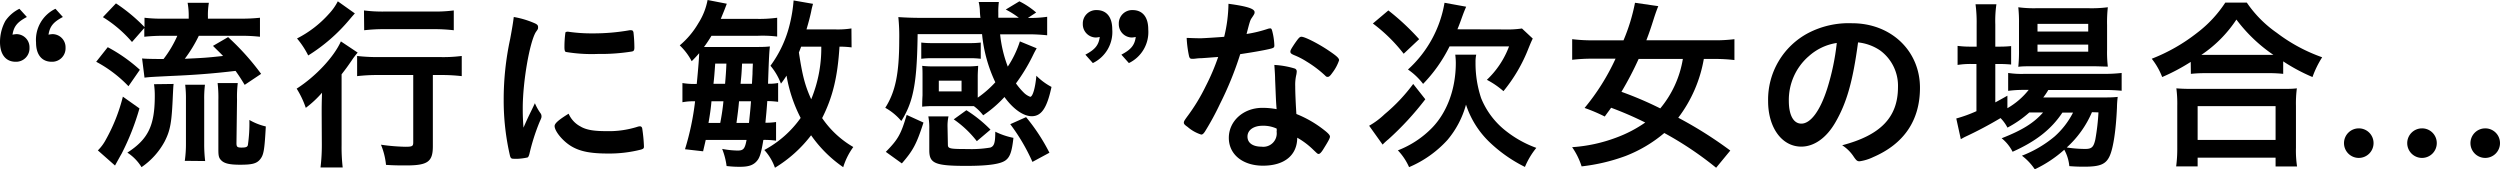 <svg xmlns="http://www.w3.org/2000/svg" width="495.84" height="33.56" viewBox="0 0 495.84 33.56"><g id="レイヤー_2" data-name="レイヤー 2"><g id="デザイン"><path d="M5.33,3.37c-1.89,1-2.59,1.85-2.85,3.51a5.12,5.12,0,0,1,.78-.11,2.6,2.6,0,0,1,2.59,2.7,2.66,2.66,0,0,1-2.74,2.78C1.15,12.25,0,10.8,0,8.33A8.78,8.78,0,0,1,1.07,4.14a7.28,7.28,0,0,1,2.78-2.4Zm7.14,0c-1.89,1-2.59,1.85-2.85,3.51a5.12,5.12,0,0,1,.78-.11A2.6,2.6,0,0,1,13,9.47a2.66,2.66,0,0,1-2.74,2.78c-2,0-3.11-1.45-3.11-3.81A6.83,6.83,0,0,1,11,1.74Z"/><path d="M21.37,9.36a31.41,31.41,0,0,1,6.37,4.48L25.48,17.1a25.26,25.26,0,0,0-6.4-4.85ZM27.66,21.5a48.94,48.94,0,0,1-3.55,9c-.3.51-.37.66-.81,1.44l-.49.89-3.4-3A8.68,8.68,0,0,0,21,27.68a34.4,34.4,0,0,0,3.37-8.51ZM26.18,8.33A24.56,24.56,0,0,0,20.41,3.4L23,.67a33.59,33.59,0,0,1,5.66,4.7V3.52a28.3,28.3,0,0,0,3.85.18h4.92V3.29A14.41,14.41,0,0,0,37.21.55h4.22a14.25,14.25,0,0,0-.19,2.78V3.7h6.4a34.37,34.37,0,0,0,3.92-.18V7.29a32.74,32.74,0,0,0-3.88-.19H39.43a26.67,26.67,0,0,1-2.78,4.56c4-.19,4.11-.19,7.59-.56-.59-.63-1-1-2-2l3-1.74a49.75,49.75,0,0,1,6.55,7.29l-3.26,2.18c-.85-1.4-1.18-1.88-1.81-2.77-4.37.52-8.14.81-12.69,1-3.66.19-4.15.19-5.37.34l-.48-3.81c.48.07,2,.11,3.78.11h.48A22,22,0,0,0,35.17,7.1H32.44a35,35,0,0,0-3.82.19V5.55Zm8.25,8.32c-.07.63-.07.81-.14,2.15-.23,5.51-.49,7-1.63,9.25a14.46,14.46,0,0,1-4.59,5.1,9.1,9.1,0,0,0-2.81-2.88C29.4,27.6,30.7,24.9,30.7,19a16.15,16.15,0,0,0-.15-2.3ZM36.65,31.9a23.43,23.43,0,0,0,.23-3.45V19.8a23.16,23.16,0,0,0-.15-3h3.92a22.21,22.21,0,0,0-.15,3v8.73a28.2,28.2,0,0,0,.19,3.41ZM46.9,28.38c0,.74.15.89,1,.89s1.15-.11,1.26-.48a29.53,29.53,0,0,0,.3-5,11.79,11.79,0,0,0,3.26,1.29c-.26,4.7-.41,5.62-1.12,6.51s-1.7,1.08-4,1.08c-2.11,0-3.14-.26-3.74-.89-.44-.45-.55-.85-.55-2.07V19.87a24.56,24.56,0,0,0-.15-3.4h4a22.73,22.73,0,0,0-.15,3.29Z"/><path d="M63.8,22.5c0-1.45,0-1.93.07-4.11a20.82,20.82,0,0,1-3.22,3,18.16,18.16,0,0,0-1.81-3.81c3.77-2.41,7.4-6.29,8.77-9.37l3.33,2.22A15.59,15.59,0,0,0,69.75,12c-.81,1.18-1.11,1.59-2,2.74v14a35.21,35.21,0,0,0,.22,4.48h-4.4a37,37,0,0,0,.26-4.52ZM70.38,2.66c-.44.49-.44.49-1.07,1.23A34.2,34.2,0,0,1,61.13,11a16.82,16.82,0,0,0-2.22-3.37,21.61,21.61,0,0,0,6.33-4.88A10.68,10.68,0,0,0,67,.26Zm4.81,12.22a35.51,35.51,0,0,0-4.36.22v-4a35.06,35.06,0,0,0,4.36.22H87.25a29.24,29.24,0,0,0,4.33-.22v4a34.92,34.92,0,0,0-4.21-.22H85.85V29c0,3.07-1,3.81-5.29,3.81-1.3,0-2.44,0-4-.11a14.14,14.14,0,0,0-1-4,39.08,39.08,0,0,0,4.81.41c1.41,0,1.59-.11,1.59-.89V14.88Zm-3-12.81a28.54,28.54,0,0,0,4.15.22H86A28.7,28.7,0,0,0,90,2.07V6a33.86,33.86,0,0,0-4-.22H76.38A34.34,34.34,0,0,0,72.23,6Z"/><path d="M107.25,22.53a1,1,0,0,1,.15.52c0,.26,0,.3-.37,1.11A40.64,40.64,0,0,0,105,30.53c-.11.4-.22.63-.37.7a11.41,11.41,0,0,1-1.85.26h-.14c-.19,0-.45,0-.74,0-.48,0-.6-.11-.74-.55a48.52,48.52,0,0,1-1.26-11.1,56.87,56.87,0,0,1,1.29-12.14c.37-2,.56-3.11.71-4.33a17.68,17.68,0,0,1,4,1.18c.63.26.82.45.82.82s0,.37-.45,1c-1.22,2-2.59,9.81-2.59,15.1,0,.85,0,2,.15,3.85,1-2.34,1.41-3,2.26-4.85A10.49,10.49,0,0,0,107.25,22.53Zm8,2.63c1.18.63,2.59.85,5.07.85a18.73,18.73,0,0,0,6.07-.85,2,2,0,0,1,.51-.11c.26,0,.45.15.49.52a30.92,30.92,0,0,1,.33,3.48c0,.37-.11.48-.63.63a25.5,25.5,0,0,1-6.51.77c-3.41,0-5.52-.4-7.26-1.44S110,26,110,25c0-.52.78-1.22,2.78-2.45A5.19,5.19,0,0,0,115.28,25.16ZM112.69,6.29a32,32,0,0,0,5,.33A41.09,41.09,0,0,0,124.86,6a1.11,1.11,0,0,1,.34,0c.25,0,.36.12.44.41a27.32,27.32,0,0,1,.18,3c0,.55-.11.74-.51.81a39,39,0,0,1-6.7.48,31.11,31.11,0,0,1-6.4-.4c-.19-.11-.26-.37-.26-1a21.38,21.38,0,0,1,.18-2.77c0-.15.15-.23.37-.23A.4.4,0,0,1,112.69,6.29Z"/><path d="M138.19,16.65c.33-3.4.48-5.44.48-6.1-.48.55-.7.81-1.48,1.59A12,12,0,0,0,134.82,9a16.69,16.69,0,0,0,3.67-4.36A13.09,13.09,0,0,0,140.34,0l3.81.74c-.45,1.22-.63,1.63-1.19,3h6.92a26.21,26.21,0,0,0,4.26-.22V7.25a23.52,23.52,0,0,0-3.89-.15h-9.14c-.48.78-.85,1.37-1.48,2.22.56,0,.78,0,1.3,0h8.32c1.63,0,2.48,0,3.45-.11-.11.93-.19,1.81-.37,7.4a9.5,9.5,0,0,0,2-.15v3.74a16,16,0,0,0-2.15-.15c-.15,2.11-.22,2.67-.37,4.29a12.67,12.67,0,0,0,2.11-.14V27.9a16,16,0,0,0-2.52-.15c-.37,2.3-.66,3.37-1.14,4-.74,1-1.74,1.33-3.48,1.33-.7,0-1.3,0-2.67-.15a14.21,14.21,0,0,0-.88-3.4,17.23,17.23,0,0,0,3.07.33c1.14,0,1.44-.33,1.77-2.11h-8.1c-.22,1-.26,1.11-.52,2.26l-3.59-.41a52.46,52.46,0,0,0,2-9.51h-.18a11,11,0,0,0-2.33.19V16.47a14.47,14.47,0,0,0,2.7.18Zm4.66,7.73c.26-1.29.52-3,.63-4.29h-2.37c-.14,1.56-.29,2.56-.59,4.29Zm-1-11.76c-.15,2.11-.19,2.63-.34,4h2.3c.11-1.26.22-2.7.26-4Zm6.7,11.76c.29-2.81.29-2.81.4-4.29h-2.37c-.14,1.52-.22,2.15-.51,4.29Zm-1.37-11.76c-.11,2.11-.11,2.11-.3,4h2.26l.11-2c0-.26,0-.44.07-2ZM168.9,9.4a19.41,19.41,0,0,0-2.4-.15c-.37,6-1.33,10-3.44,14.17a19,19,0,0,0,6.18,5.74,13.48,13.48,0,0,0-2,4,25.19,25.19,0,0,1-6.37-6.33,25.94,25.94,0,0,1-7.17,6.44,10.18,10.18,0,0,0-2.11-3.52,20.93,20.93,0,0,0,7.21-6.36A28.65,28.65,0,0,1,156,15a17.81,17.81,0,0,1-1.11,1.59,12.17,12.17,0,0,0-2.08-3.55,22.88,22.88,0,0,0,3.85-8.32,28.7,28.7,0,0,0,.74-4.63l3.85.67c-.07.29-.22.74-.37,1.55-.26,1.19-.48,2-.92,3.52h5.58a17.55,17.55,0,0,0,3.33-.19Zm-10-.15c-.19.48-.23.63-.45,1.15.7,4.66,1.22,6.58,2.44,9.29a26.51,26.51,0,0,0,2-10.44Z"/><path d="M193.89,19.39a20.88,20.88,0,0,0,3.52-3.07,28.5,28.5,0,0,1-2.63-9.55H182c-.08,6-.37,9.29-1,11.92A16.74,16.74,0,0,1,178.76,24a11.39,11.39,0,0,0-3.18-2.62c2-3.15,2.77-6.74,2.77-13.51a35.93,35.93,0,0,0-.18-4.48c1.18.08,2.7.15,4.29.15h12A13.18,13.18,0,0,1,194.34,2a9.18,9.18,0,0,0-.23-1.6h4A14,14,0,0,0,198,2.52c0,.25,0,.29,0,1h4.07a16.94,16.94,0,0,0-2.59-1.63L202.18.26a15.92,15.92,0,0,1,3.33,2.22l-1.63,1.07a22.25,22.25,0,0,0,3.81-.22V7a35.11,35.11,0,0,0-4.33-.19h-5a25,25,0,0,0,1.52,6.4,20,20,0,0,0,2.4-5l3.33,1.37c-.4.7-.4.7-.89,1.7a35.45,35.45,0,0,1-3.22,5.26A13.82,13.82,0,0,0,203,18.32a3.6,3.6,0,0,0,1.33.88c.48,0,1-1.7,1.22-4.18a12.4,12.4,0,0,0,3,2.22c-.89,4.18-2,5.81-3.92,5.81-1.67,0-3.7-1.44-5.41-3.81A23.35,23.35,0,0,1,195,22.87a9,9,0,0,0-1.85-1.82c-.49,0-.78,0-1.45,0h-6.58a16.44,16.44,0,0,0-2.22.11c0-.22,0-1,.07-2.26V15.25c0-.86,0-1.67-.07-2.19a18.15,18.15,0,0,0,2.25.11h6.59a18,18,0,0,0,2.26-.11c0,.48-.08,1.22-.08,2.15v4.18Zm-10.73,4.92c-1.37,4.26-2.07,5.55-4.29,8.1l-3.18-2.29c2.44-2.48,3-3.48,4.14-7.33Zm11.36-12.65a16.68,16.68,0,0,0-2.22-.12h-7.36a16.58,16.58,0,0,0-2.22.12V8.44a17.48,17.48,0,0,0,2.22.11h7.36a17.93,17.93,0,0,0,2.22-.11ZM188,28.71c0,.78.41.85,3.89.85a22.58,22.58,0,0,0,4.51-.29c.78-.26,1-.93,1-3.15A14.51,14.51,0,0,0,201,27.34c-.3,2.71-.67,3.82-1.59,4.48s-3.11,1.08-7.74,1.08c-6.21,0-7.36-.49-7.36-3.08V25.57a11.72,11.72,0,0,0-.19-2.48h4a8.84,8.84,0,0,0-.19,2.07ZM186.2,18.13h4.51V16H186.2ZM193.74,28a20.64,20.64,0,0,0-4.58-4.33l2.51-1.81a26.26,26.26,0,0,1,4.78,3.85Zm9.77-4.77a37.85,37.85,0,0,1,4.63,7.06l-3.37,1.82a37.89,37.89,0,0,0-4.4-7.48Z"/><path d="M215.27,10.84c1.89-1,2.63-1.85,2.85-3.51a4.8,4.8,0,0,1-.74.11,2.63,2.63,0,0,1-2.62-2.7A2.65,2.65,0,0,1,217.49,2c2,0,3.11,1.41,3.11,3.81a6.84,6.84,0,0,1-3.85,6.7Zm7.14,0c1.89-1,2.63-1.85,2.85-3.51a4.8,4.8,0,0,1-.74.11,2.63,2.63,0,0,1-2.62-2.7A2.65,2.65,0,0,1,224.63,2c2,0,3.11,1.41,3.11,3.81a6.83,6.83,0,0,1-3.84,6.7Z"/><path d="M238.32,11.54c-.67,0-1.07.08-1.52.12l-.4,0c-.3,0-.45-.11-.56-.48a21.82,21.82,0,0,1-.48-3.66c.41,0,1.48.07,2.81.07.41,0,3.33-.18,4.63-.29a29,29,0,0,0,.85-6.55c3.81.51,5.18,1,5.18,1.66,0,.26,0,.33-.59,1.19-.3.44-.41.85-1,3.14a25,25,0,0,0,4.15-1,1.9,1.9,0,0,1,.55-.11c.26,0,.33.19.56,1.26A13.43,13.43,0,0,1,252.75,9c0,.44-.11.52-1.07.74-1.26.29-3.41.66-5.7,1a65.88,65.88,0,0,1-4,9.84,54,54,0,0,1-3,5.52c-.3.44-.48.59-.74.59a7.61,7.61,0,0,1-2.7-1.52c-.59-.41-.74-.59-.74-.85s.15-.48.63-1.15a37,37,0,0,0,3.7-6.06,44,44,0,0,0,2.48-5.81C240.13,11.4,240,11.43,238.32,11.54Zm12.17,21.32c-4,0-6.77-2.22-6.77-5.52s2.85-5.95,6.66-5.95a15.19,15.19,0,0,1,2.82.26c-.15-1.78-.15-2.48-.3-5.92,0-.71-.07-1.67-.15-2.85a16.83,16.83,0,0,1,4,.7.59.59,0,0,1,.44.59,5.42,5.42,0,0,1-.07.59,8.75,8.75,0,0,0-.23,2.34c0,1.36.11,3.7.23,5.51a22.17,22.17,0,0,1,5.55,3.22c.81.63,1.11,1,1.11,1.26s-.19.7-1.23,2.36c-.44.74-.77,1.08-1,1.08s-.22,0-1.26-1a15.25,15.25,0,0,0-3-2.22C257.27,30.79,254.75,32.86,250.49,32.86Zm-.07-7.92c-1.78,0-3,.85-3,2.15s1.11,2,2.78,2a2.66,2.66,0,0,0,3-3,1.71,1.71,0,0,0,0-.59A6.35,6.35,0,0,0,250.42,24.94Zm13.84-10.51c-.44.63-.67.82-.93.82s-.33-.08-.59-.34a22.23,22.23,0,0,0-3.59-2.7,14.69,14.69,0,0,0-2.51-1.29c-.52-.23-.71-.37-.71-.67s.19-.59.74-1.44c.89-1.3,1.11-1.52,1.45-1.52.7,0,3.44,1.41,5.4,2.74,1.59,1.07,2.07,1.51,2.07,1.92A8.53,8.53,0,0,1,264.26,14.43Z"/><path d="M282.69,19.69a58.54,58.54,0,0,1-7.29,7.91,13.18,13.18,0,0,0-1.18,1.08l-2.67-3.74a15.3,15.3,0,0,0,3.07-2.29,34.23,34.23,0,0,0,5.67-6ZM275.36,2.07a47.42,47.42,0,0,1,6.11,5.7l-3.07,2.89a31.53,31.53,0,0,0-6.11-6Zm17.43,8.77a6.66,6.66,0,0,0-.14,1.52,21.86,21.86,0,0,0,1.11,7.1A15.75,15.75,0,0,0,298.71,26a21.6,21.6,0,0,0,6,3.33,15.15,15.15,0,0,0-2.26,3.78,28.34,28.34,0,0,1-7.18-5.07,18,18,0,0,1-4.51-7.29,18.33,18.33,0,0,1-3.67,7,21.76,21.76,0,0,1-7.62,5.4,11.64,11.64,0,0,0-2.22-3.33A19,19,0,0,0,284,25.38c3-3.07,4.74-7.73,4.74-12.91a13.66,13.66,0,0,0-.11-1.63Zm5.63-5a20,20,0,0,0,3.44-.19l2.14,2c-.29.59-.4.85-.81,1.85a31.18,31.18,0,0,1-5,8.58,16.6,16.6,0,0,0-3.29-2.25,17.59,17.59,0,0,0,4.4-6.63H287.5a29.25,29.25,0,0,1-5.25,7.44,12.91,12.91,0,0,0-3-2.85A23,23,0,0,0,286.5.55l4.29.78c-.29.71-.4.89-1.07,2.78-.22.59-.37,1-.66,1.7Z"/><path d="M340.37,33.27a67.36,67.36,0,0,0-10.28-6.89,26.9,26.9,0,0,1-7.66,4.55A37,37,0,0,1,313.69,33a14.23,14.23,0,0,0-1.88-3.81,30.62,30.62,0,0,0,8.73-1.89,25.27,25.27,0,0,0,5.77-3,68.39,68.39,0,0,0-6.77-2.93c-.3.45-.52.71-1.26,1.74a33.37,33.37,0,0,0-4-1.7,43.85,43.85,0,0,0,6.14-9.77H316a33.5,33.5,0,0,0-4.18.22V7.77A32.52,32.52,0,0,0,316,8h6A36.91,36.91,0,0,0,324.28.55l4.62.67c-.22.52-.55,1.41-.89,2.48-.55,1.74-.92,2.85-1.48,4.29h13.29A30.86,30.86,0,0,0,344,7.77v4.14a33.2,33.2,0,0,0-4.07-.22h-2a26.84,26.84,0,0,1-5.07,11.66,80.2,80.2,0,0,1,10.32,6.51ZM325,11.69a64.55,64.55,0,0,1-3.41,6.52,69.61,69.61,0,0,1,7.7,3.29,20.45,20.45,0,0,0,4.48-9.81Z"/><path d="M364,24.31c-1.78,3.07-4.22,4.77-6.74,4.77-3.85,0-6.58-3.77-6.58-9a14.94,14.94,0,0,1,8-13.55,17.4,17.4,0,0,1,8.65-1.92c7.74,0,13.47,5.47,13.47,12.8,0,6.48-3.18,11.14-9.32,13.77a9.05,9.05,0,0,1-2.67.81c-.44,0-.62-.15-1.11-.85a7.73,7.73,0,0,0-2.33-2.33c7.63-2,11.07-5.55,11.07-11.55A8.68,8.68,0,0,0,372.89,10a9.56,9.56,0,0,0-4.37-1.59C367.48,16.17,366.26,20.43,364,24.31Zm-5.33-13.1A11.5,11.5,0,0,0,354.79,20c0,2.85.93,4.52,2.48,4.52,1.85,0,3.74-2.56,5.15-7a47,47,0,0,0,1.88-9A10.65,10.65,0,0,0,358.68,11.21Z"/><path d="M402.48,22.31a21.35,21.35,0,0,1-4.33,3,7.75,7.75,0,0,0-1.37-1.89,78,78,0,0,1-7.07,3.74s-.22.11-.48.26l-.33.18L388,23.5a27.35,27.35,0,0,0,4-1.45V12.69h-1a16.08,16.08,0,0,0-2.74.19V9.1a20.12,20.12,0,0,0,2.78.15h1V4.85a27.67,27.67,0,0,0-.22-4h4.14a22.6,22.6,0,0,0-.22,4v4.4h.66a22,22,0,0,0,2.48-.11V12.8c-.77-.07-1.48-.11-2.48-.11h-.66v7.62c.81-.44,1.22-.66,2.4-1.33v2.48a14.71,14.71,0,0,0,4.22-3.63h-.81a23,23,0,0,0-3.26.19V14.47a17.87,17.87,0,0,0,3.29.18H417.1a29.87,29.87,0,0,0,3.7-.18V18a34.06,34.06,0,0,0-3.67-.15H406.25a12.37,12.37,0,0,1-1,1.48h11.29c1.74,0,2.37,0,3.48-.11a18.7,18.7,0,0,0-.15,2.11c-.19,4.37-.71,8-1.45,9.62s-1.88,2.11-5,2.11c-.89,0-1.56,0-3-.11a8.25,8.25,0,0,0-1-3.25,24.4,24.4,0,0,1-5.85,3.88,11,11,0,0,0-2.55-2.7,22.89,22.89,0,0,0,6.48-3.81,16.15,16.15,0,0,0,3.66-4.74h-2.11c-2.22,3.33-5.25,5.7-9.88,7.77A8.15,8.15,0,0,0,397,27.42c4-1.56,6.36-3,8.21-5.11Zm1.07-9.17c-1.44,0-2.51,0-3.25.11a30,30,0,0,0,.14-3.41V4.66a27,27,0,0,0-.14-3.22,23.41,23.41,0,0,0,3.59.19h10.36a25.48,25.48,0,0,0,3.81-.19A27.13,27.13,0,0,0,417.91,5V9.88a24.41,24.41,0,0,0,.15,3.33c-.85,0-1.74-.07-3.22-.07Zm.56-6.89h10.06V4.74H404.11Zm0,4h10.06V8.84H404.11Zm10.8,12a20.09,20.09,0,0,1-5,7,24.67,24.67,0,0,0,3.67.29c1.29,0,1.66-.37,2-1.88a43.18,43.18,0,0,0,.62-5.37Z"/><path d="M434.5,12.28a39.44,39.44,0,0,1-5.66,3,13.88,13.88,0,0,0-2.07-3.63,35.26,35.26,0,0,0,9-5.14,23.89,23.89,0,0,0,5.59-6h4.26a23.11,23.11,0,0,0,5.95,6,32.9,32.9,0,0,0,9,4.85,19.29,19.29,0,0,0-1.92,3.92,35.9,35.9,0,0,1-5.81-3.11v2.48a25.58,25.58,0,0,0-3.18-.14H437.53a26.24,26.24,0,0,0-3,.14ZM431.61,33a26.33,26.33,0,0,0,.22-3.73V21a23.21,23.21,0,0,0-.18-3.48c.85.07,1.66.11,3.11.11h17.69c1.44,0,2.22,0,3.1-.11a23.35,23.35,0,0,0-.18,3.48v8.32a21.28,21.28,0,0,0,.22,3.7h-4.26V31.27H435.87V33Zm4.26-5.25h15.46v-6.7H435.87Zm13.8-16.87h1.22a30.7,30.7,0,0,1-7.33-7,24.88,24.88,0,0,1-6.95,7h13.06Z"/><path d="M470.76,28.38a2.93,2.93,0,1,1-2.93-2.92A2.91,2.91,0,0,1,470.76,28.38Z"/><path d="M483.3,28.38a2.93,2.93,0,1,1-2.93-2.92A2.91,2.91,0,0,1,483.3,28.38Z"/><path d="M495.84,28.38a2.93,2.93,0,1,1-2.93-2.92A2.91,2.91,0,0,1,495.84,28.38Z"/></g></g></svg>